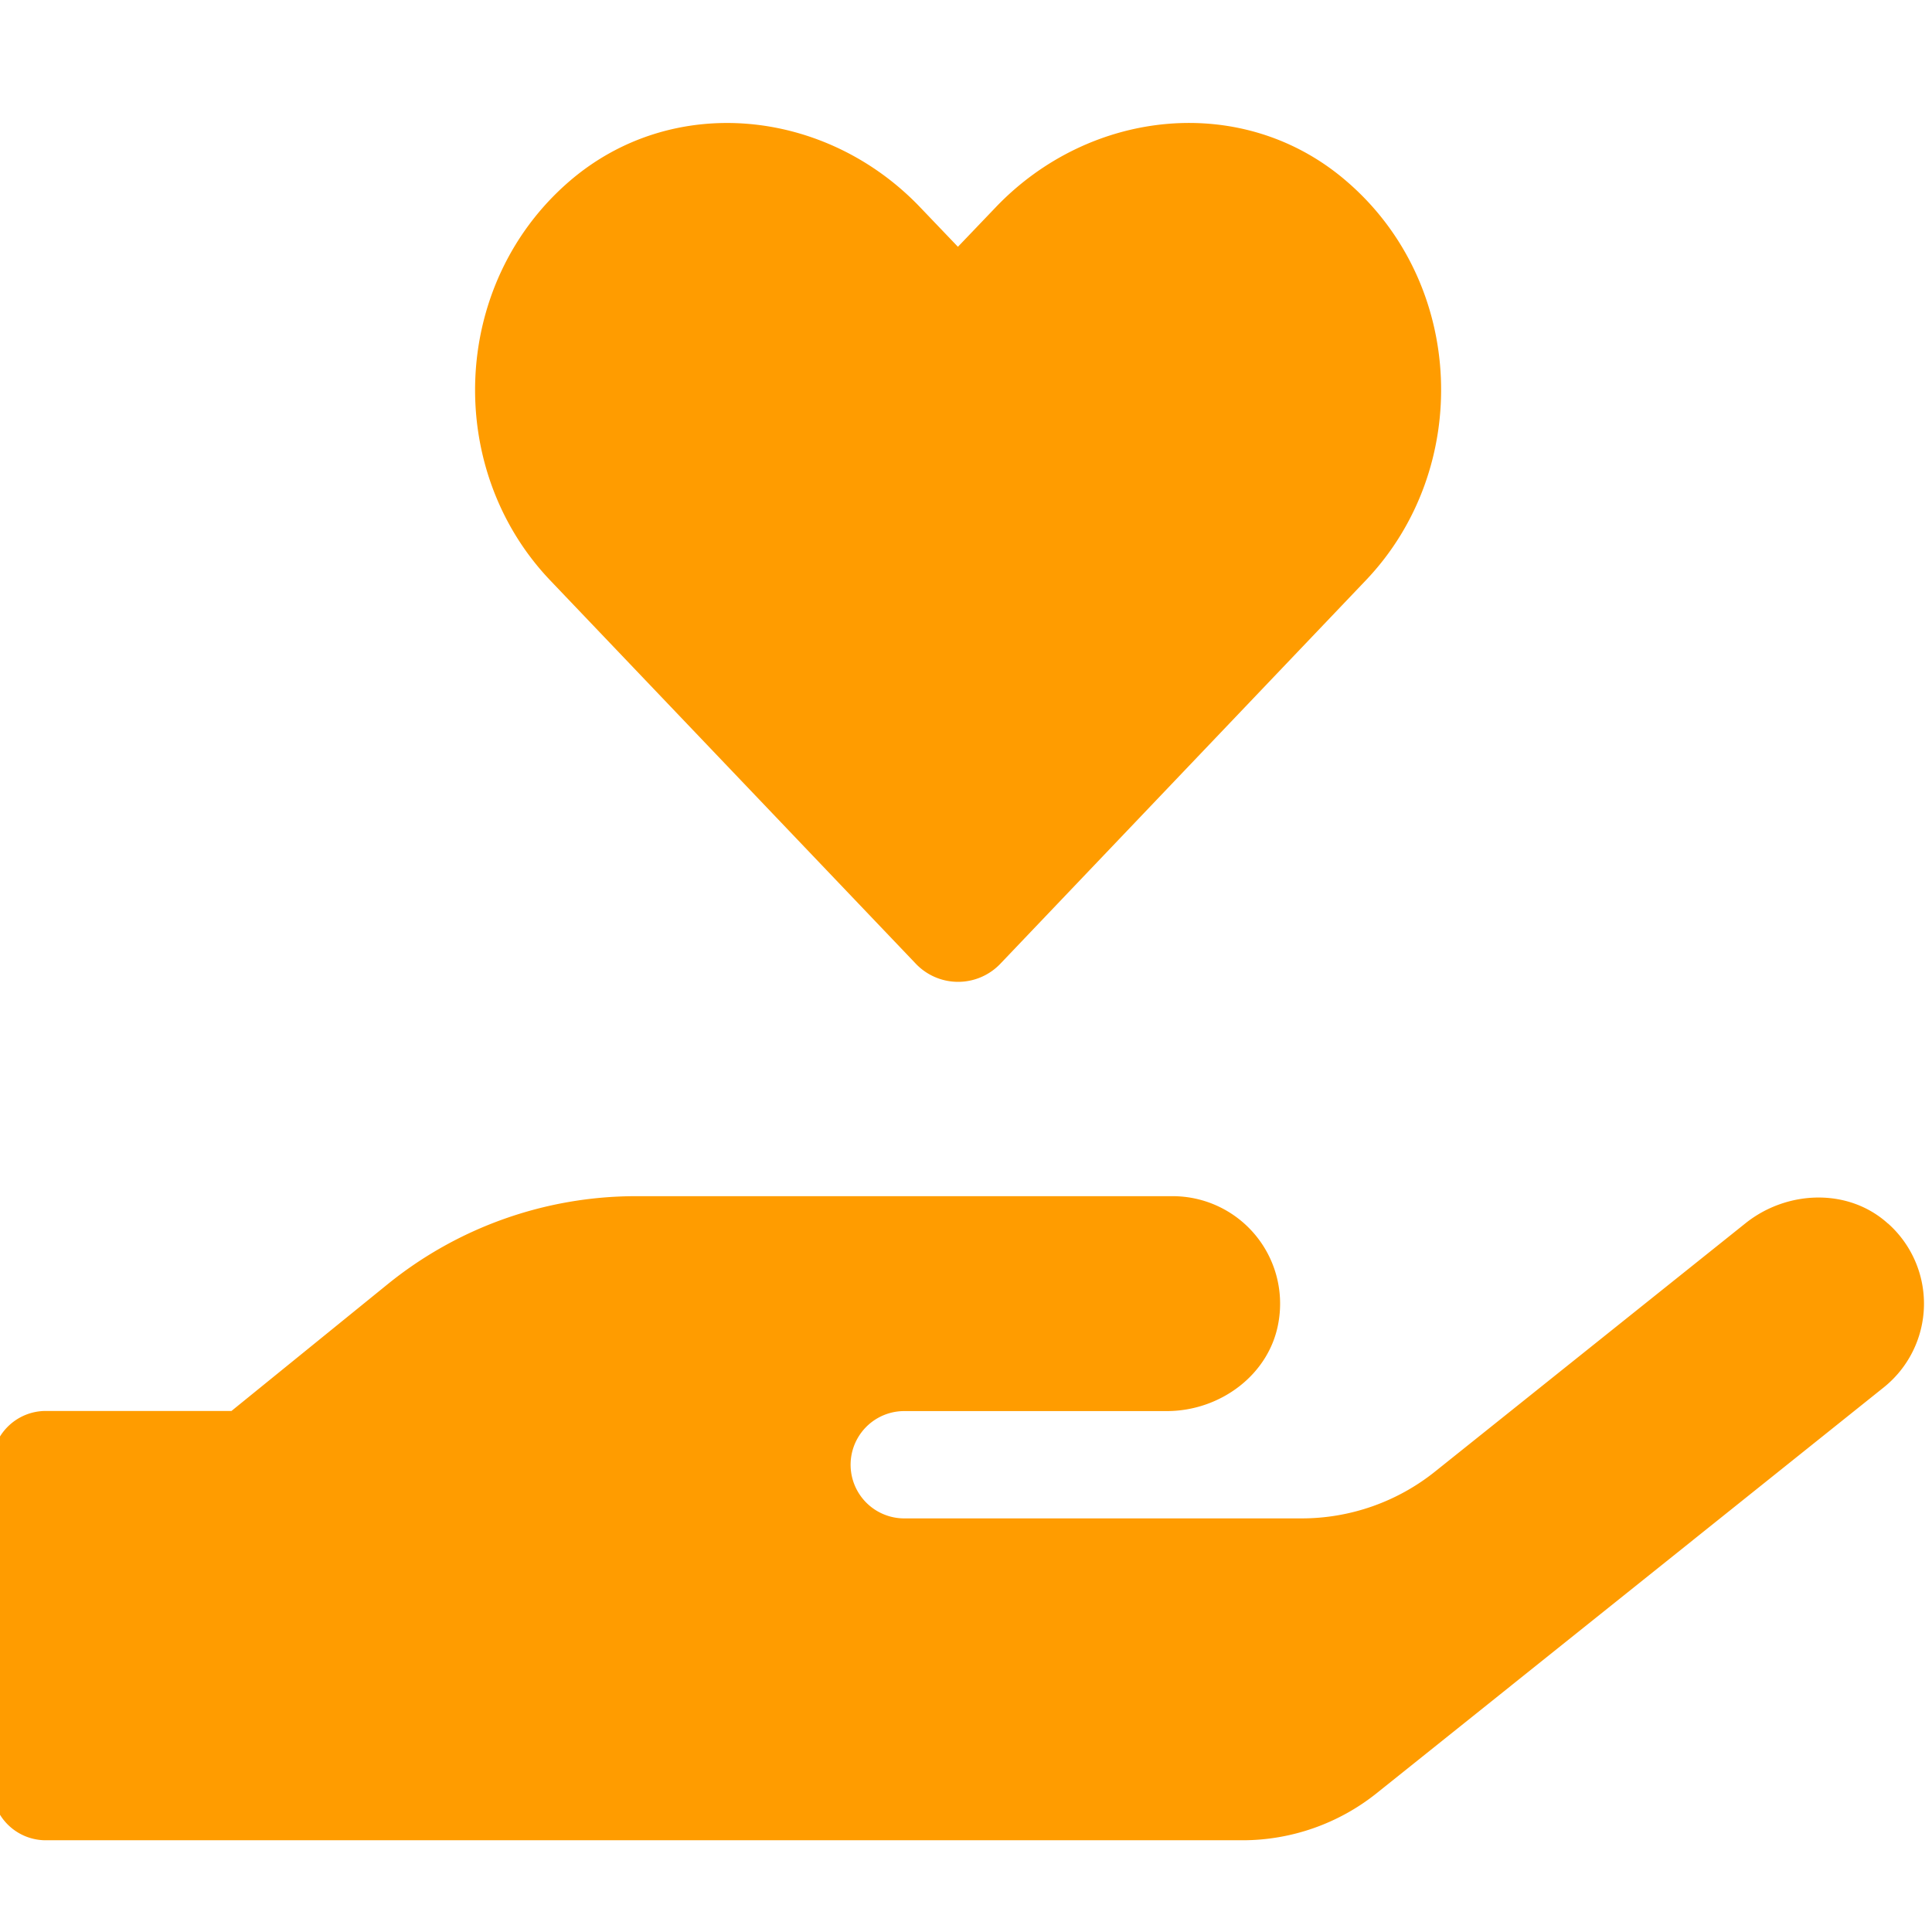 <svg id="レイヤー_1" data-name="レイヤー 1" xmlns="http://www.w3.org/2000/svg" viewBox="0 0 512 512"><path d="M242.57,255.26a15.48,15.48,0,0,0,22.67,0L362,153.75c28.09-29.51,26.49-78.39-5-105.59C329.68,24.43,288.88,28.69,263.81,55l-9.95,10.4L244,55.09c-25.06-26.4-65.86-30.66-93.24-6.93-31.37,27.2-33.06,76.08-5,105.59Zm257.76,69c-10.48-9.51-26.84-8.89-37.86,0l-82.13,65.69a56.57,56.57,0,0,1-35.55,12.44H239.64a14.22,14.22,0,0,1,0-28.44h69.59c14.14,0,27.29-9.69,29.6-23.64A28.48,28.48,0,0,0,310.74,317H168.53a104.59,104.59,0,0,0-65.86,23.38L61.34,373.92H12.09A14.26,14.26,0,0,0-2.13,388.14v85.33a14.26,14.26,0,0,0,14.22,14.22H329.23a57,57,0,0,0,35.56-12.44L499.18,367.7A28.43,28.43,0,0,0,500.33,324.23Z" fill="#ff9c00"/></svg>